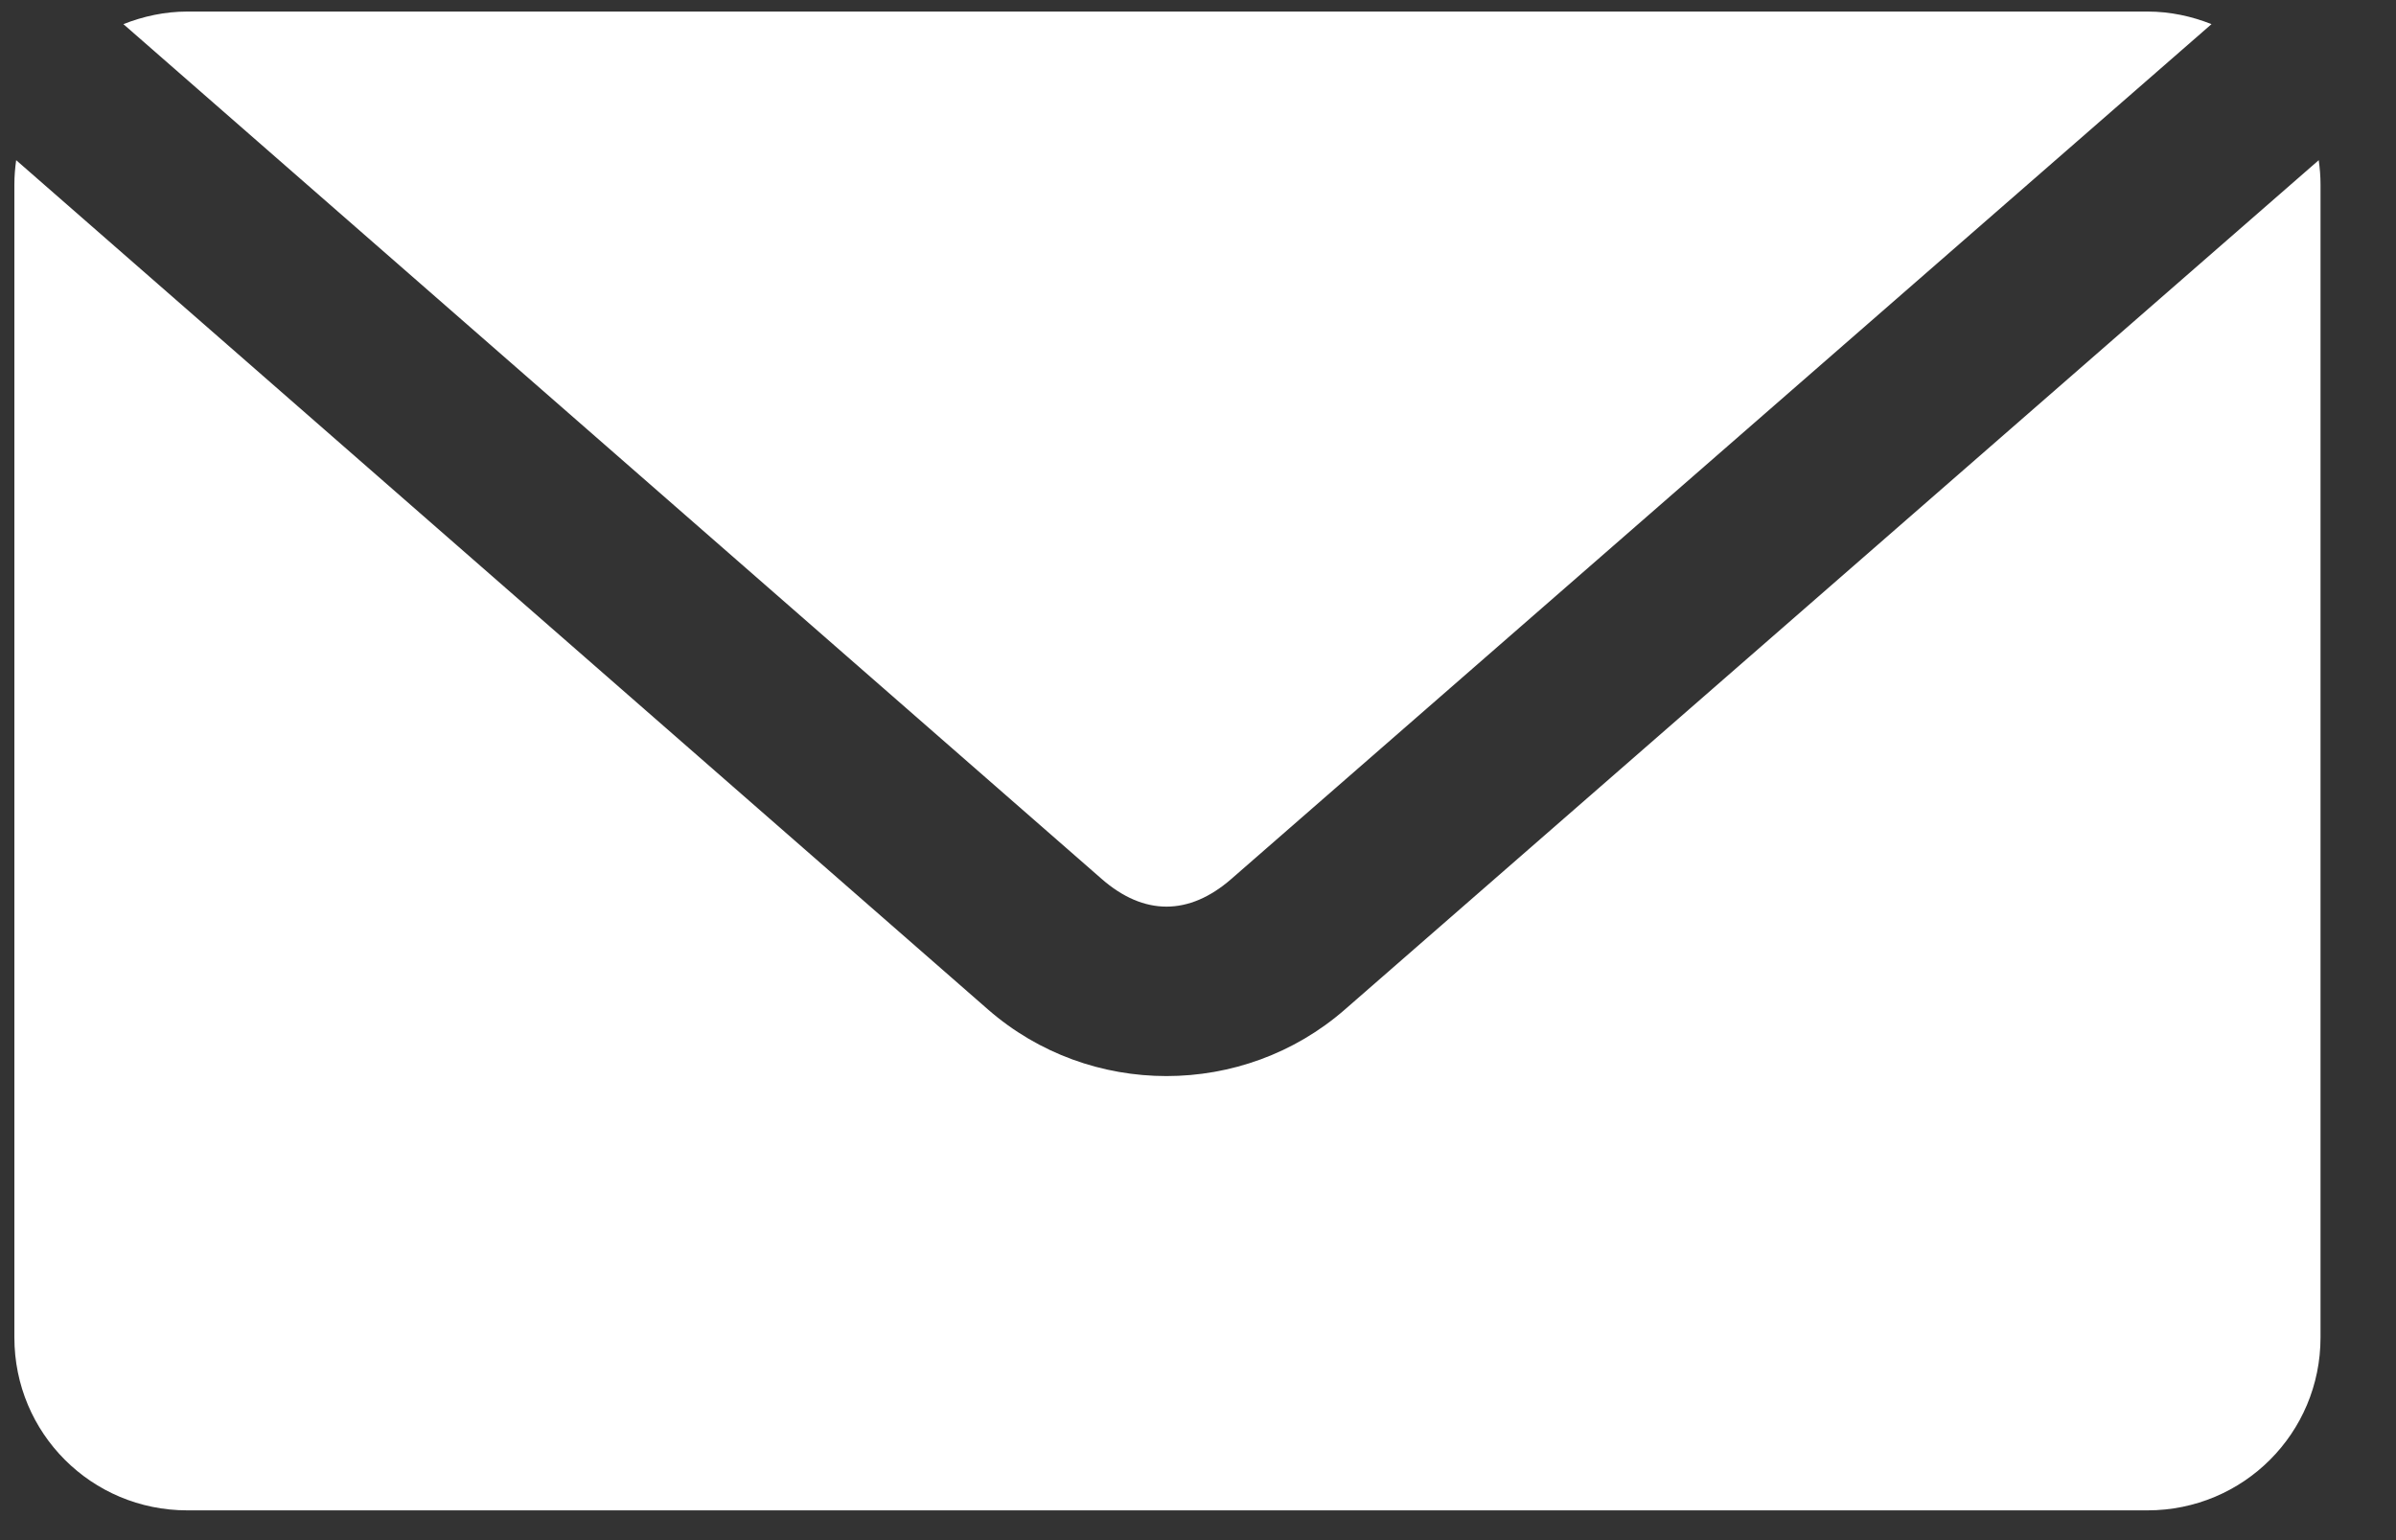 <?xml version="1.0" encoding="UTF-8"?> <svg xmlns="http://www.w3.org/2000/svg" width="28" height="18" viewBox="0 0 28 18" fill="none"><rect x="0" y="0" width="28" height="18" fill="#333333" stroke="none"/> <path d="M2.189 0.135C1.924 0.135 1.673 0.191 1.442 0.282L12.874 10.272C13.368 10.704 13.895 10.704 14.39 10.272L25.844 0.282C25.612 0.19 25.361 0.135 25.096 0.135H2.189H2.189ZM0.189 1.872C0.176 1.964 0.168 2.06 0.168 2.156V15.631C0.168 16.751 1.069 17.652 2.189 17.652H25.096C26.216 17.652 27.118 16.751 27.118 15.631V2.156C27.118 2.06 27.11 1.964 27.097 1.872L15.716 11.799C14.529 12.835 12.735 12.836 11.547 11.799L0.189 1.872L0.189 1.872Z" fill="white"></path> </svg> 